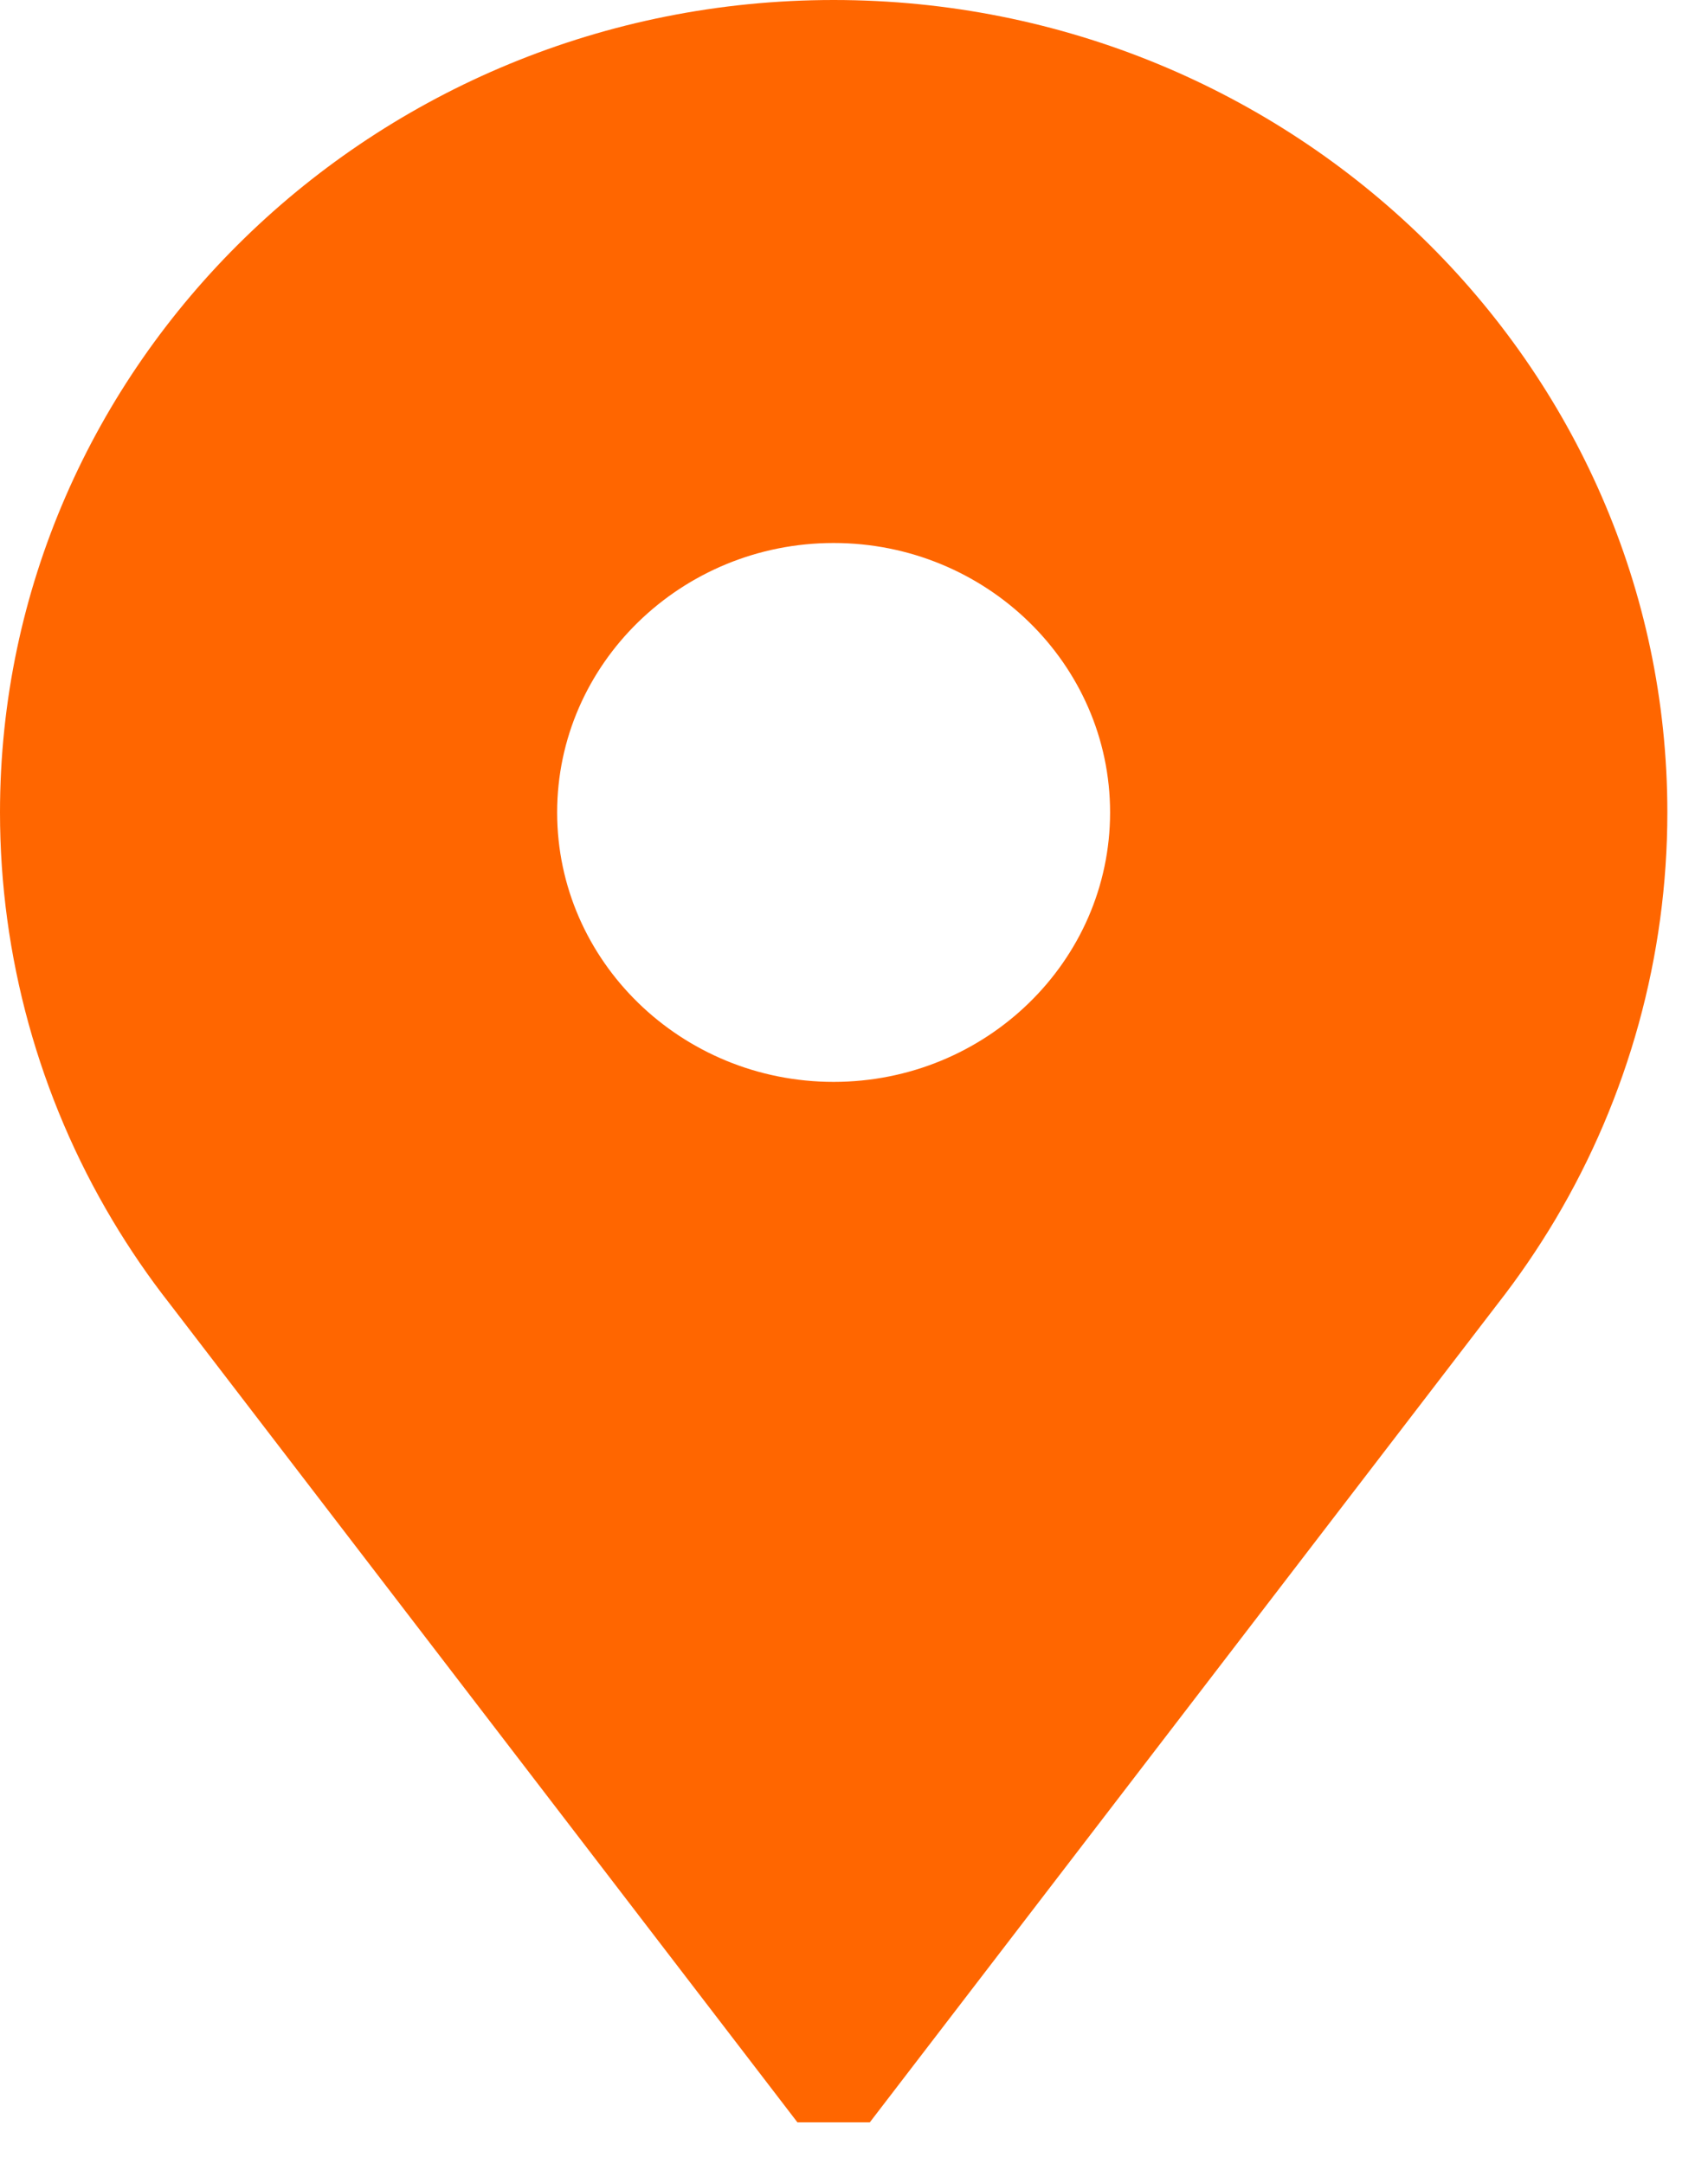 <svg width="15" height="19" viewBox="0 0 15 19" fill="none" xmlns="http://www.w3.org/2000/svg">
<path d="M7.321 0C3.284 0 0 3.2 0 7.134C0 8.393 0.341 9.631 0.987 10.714C1.138 10.967 1.306 11.213 1.488 11.445L7.003 18.636H7.639L13.155 11.446C13.337 11.213 13.505 10.967 13.656 10.714C14.301 9.631 14.643 8.393 14.643 7.134C14.643 3.2 11.358 0 7.321 0ZM7.321 9.5C5.983 9.5 4.893 8.439 4.893 7.134C4.893 5.83 5.983 4.768 7.321 4.768C8.66 4.768 9.749 5.83 9.749 7.134C9.749 8.439 8.66 9.5 7.321 9.5Z" fill="#ff6600"/>
</svg>
